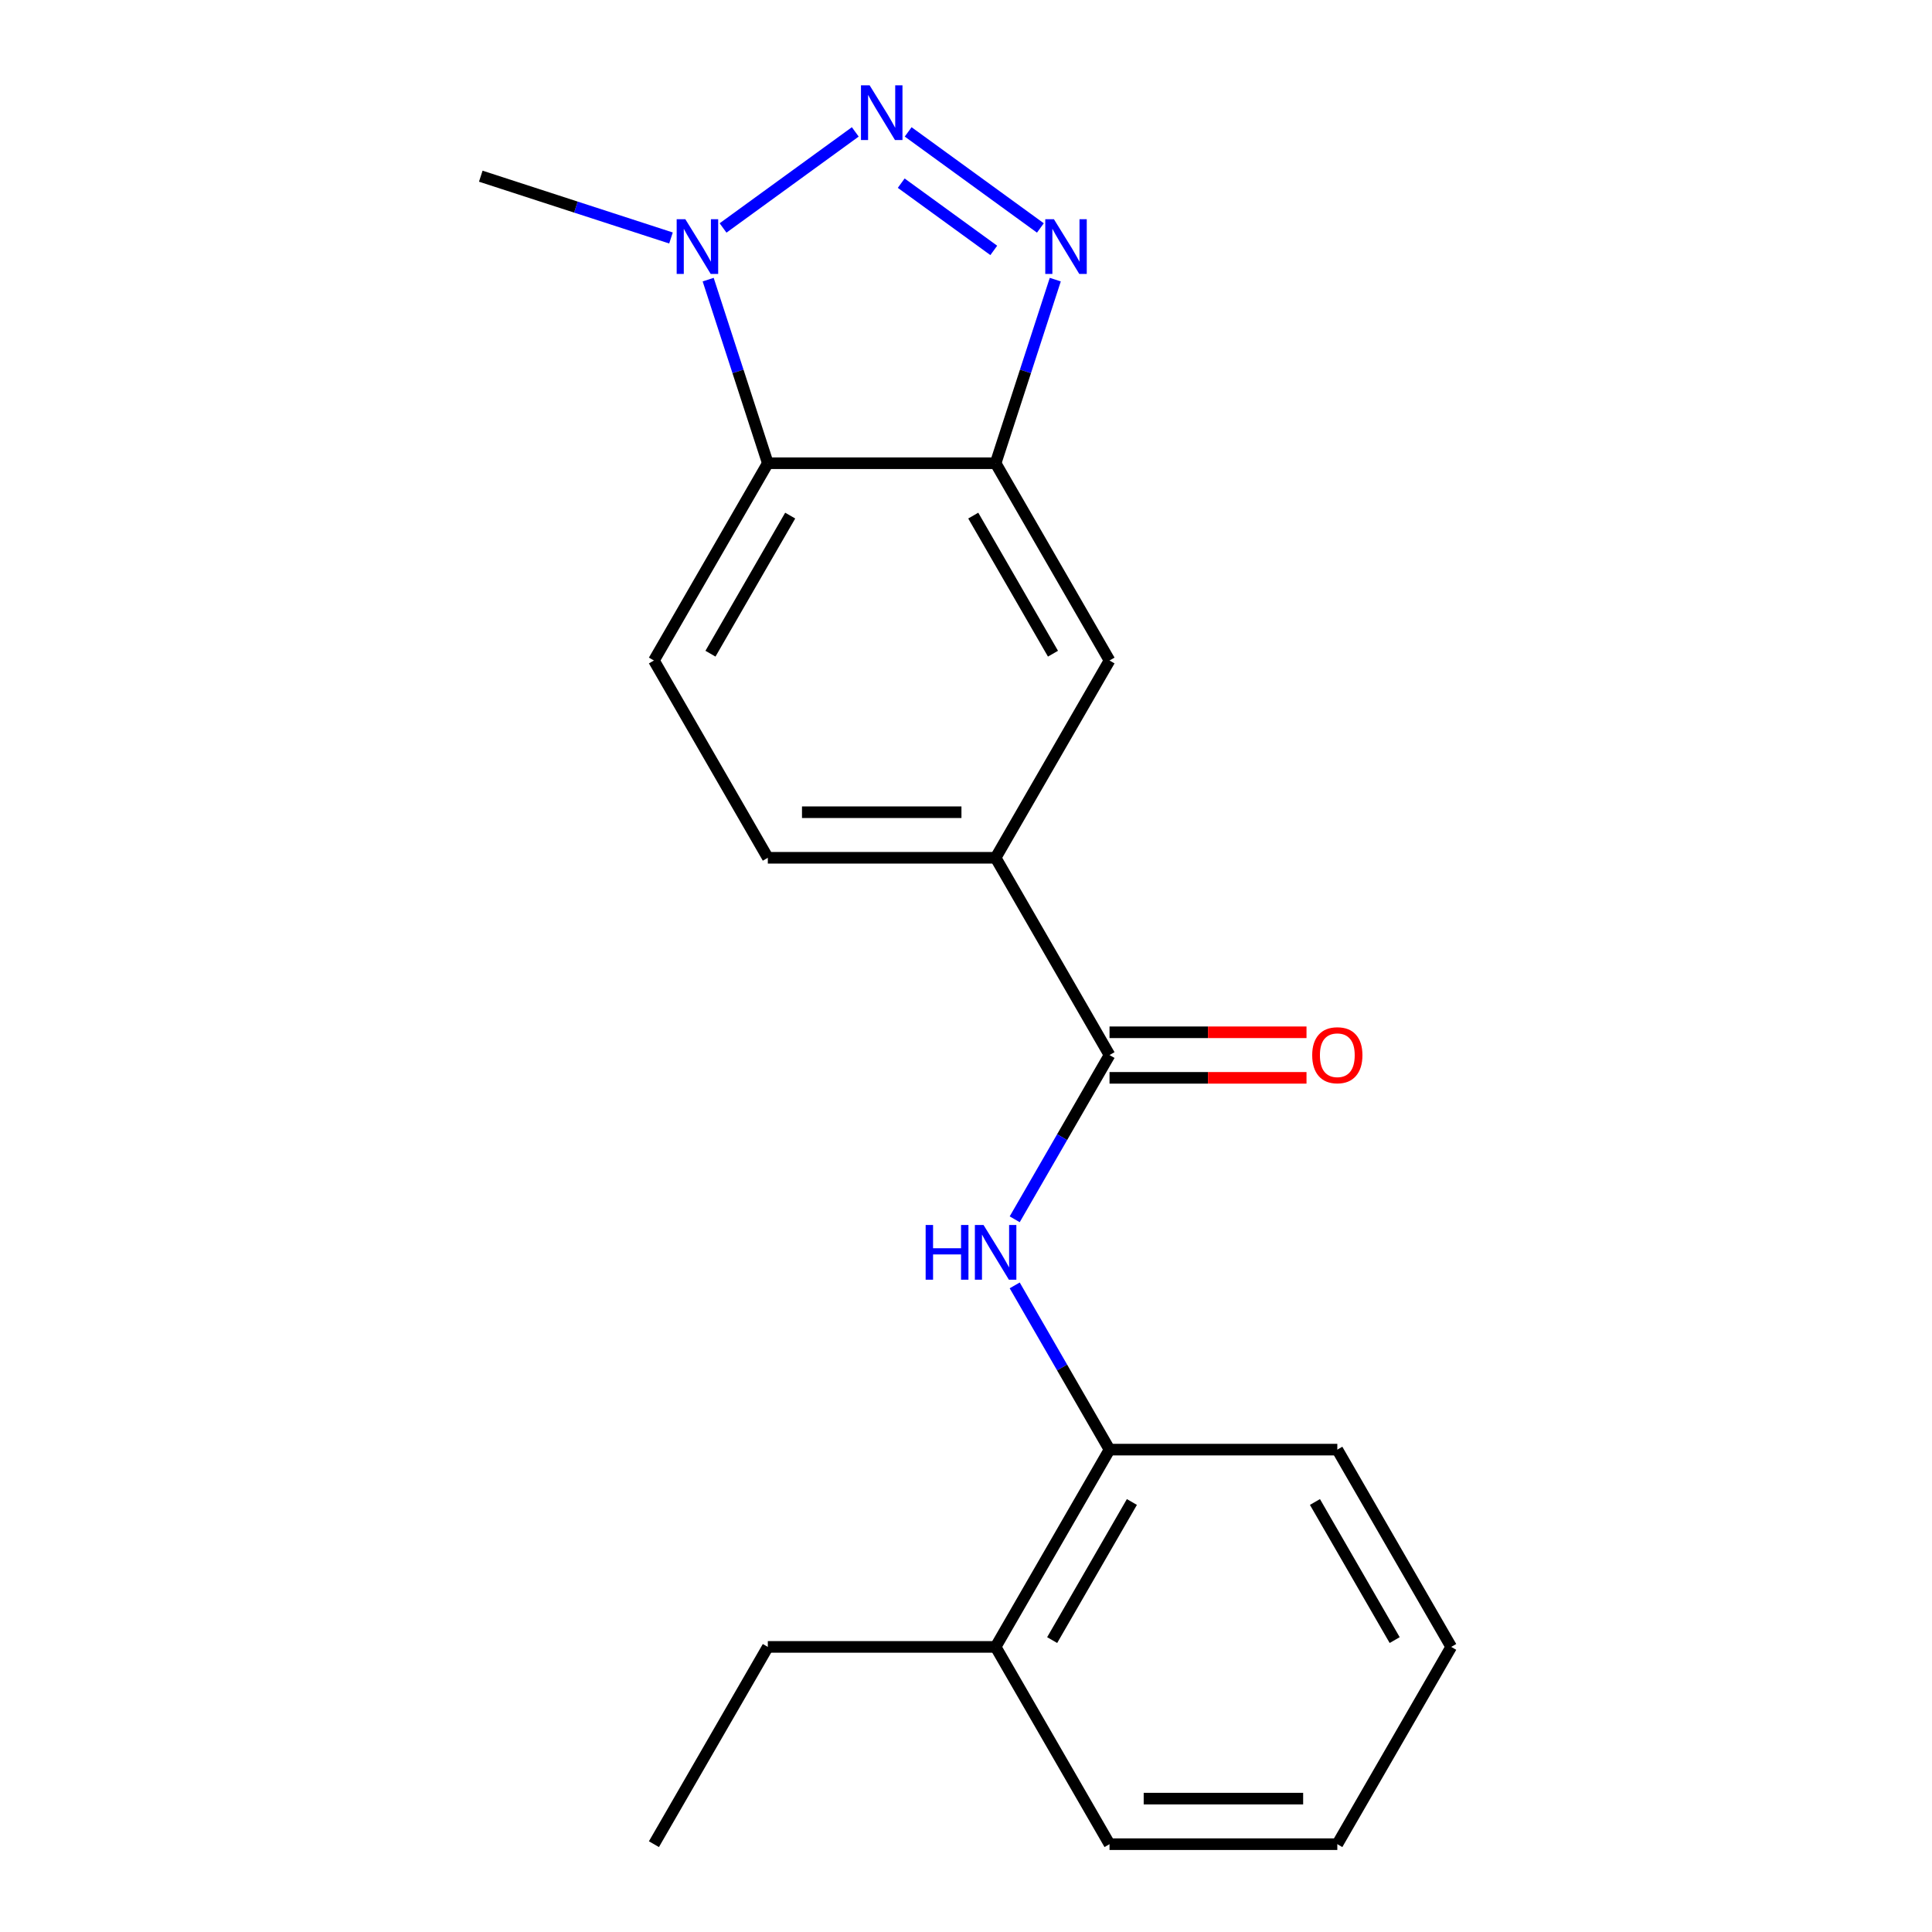 <?xml version='1.0' encoding='iso-8859-1'?>
<svg version='1.1' baseProfile='full'
              xmlns='http://www.w3.org/2000/svg'
                      xmlns:rdkit='http://www.rdkit.org/xml'
                      xmlns:xlink='http://www.w3.org/1999/xlink'
                  xml:space='preserve'
width='1000px' height='1000px' viewBox='0 0 1000 1000'>
<!-- END OF HEADER -->
<rect style='opacity:1.0;fill:#FFFFFF;stroke:none' width='1000' height='1000' x='0' y='0'> </rect>
<path class='bond-0' d='M 470.066,68.269 L 538.503,117.992' style='fill:none;fill-rule:evenodd;stroke:#0000FF;stroke-width:6px;stroke-linecap:butt;stroke-linejoin:miter;stroke-opacity:1' />
<path class='bond-0' d='M 466.471,94.806 L 514.377,129.611' style='fill:none;fill-rule:evenodd;stroke:#0000FF;stroke-width:6px;stroke-linecap:butt;stroke-linejoin:miter;stroke-opacity:1' />
<path class='bond-2' d='M 442.691,68.269 L 374.254,117.992' style='fill:none;fill-rule:evenodd;stroke:#0000FF;stroke-width:6px;stroke-linecap:butt;stroke-linejoin:miter;stroke-opacity:1' />
<path class='bond-1' d='M 546.209,144.737 L 530.771,192.252' style='fill:none;fill-rule:evenodd;stroke:#0000FF;stroke-width:6px;stroke-linecap:butt;stroke-linejoin:miter;stroke-opacity:1' />
<path class='bond-1' d='M 530.771,192.252 L 515.332,239.766' style='fill:none;fill-rule:evenodd;stroke:#000000;stroke-width:6px;stroke-linecap:butt;stroke-linejoin:miter;stroke-opacity:1' />
<path class='bond-7' d='M 515.332,239.766 L 574.286,341.878' style='fill:none;fill-rule:evenodd;stroke:#000000;stroke-width:6px;stroke-linecap:butt;stroke-linejoin:miter;stroke-opacity:1' />
<path class='bond-7' d='M 503.753,266.874 L 545.021,338.352' style='fill:none;fill-rule:evenodd;stroke:#000000;stroke-width:6px;stroke-linecap:butt;stroke-linejoin:miter;stroke-opacity:1' />
<path class='bond-20' d='M 515.332,239.766 L 397.424,239.766' style='fill:none;fill-rule:evenodd;stroke:#000000;stroke-width:6px;stroke-linecap:butt;stroke-linejoin:miter;stroke-opacity:1' />
<path class='bond-3' d='M 366.547,144.737 L 381.986,192.252' style='fill:none;fill-rule:evenodd;stroke:#0000FF;stroke-width:6px;stroke-linecap:butt;stroke-linejoin:miter;stroke-opacity:1' />
<path class='bond-3' d='M 381.986,192.252 L 397.424,239.766' style='fill:none;fill-rule:evenodd;stroke:#000000;stroke-width:6px;stroke-linecap:butt;stroke-linejoin:miter;stroke-opacity:1' />
<path class='bond-13' d='M 347.301,123.182 L 298.076,107.188' style='fill:none;fill-rule:evenodd;stroke:#0000FF;stroke-width:6px;stroke-linecap:butt;stroke-linejoin:miter;stroke-opacity:1' />
<path class='bond-13' d='M 298.076,107.188 L 248.852,91.194' style='fill:none;fill-rule:evenodd;stroke:#000000;stroke-width:6px;stroke-linecap:butt;stroke-linejoin:miter;stroke-opacity:1' />
<path class='bond-8' d='M 397.424,239.766 L 338.47,341.878' style='fill:none;fill-rule:evenodd;stroke:#000000;stroke-width:6px;stroke-linecap:butt;stroke-linejoin:miter;stroke-opacity:1' />
<path class='bond-8' d='M 409.004,266.874 L 367.736,338.352' style='fill:none;fill-rule:evenodd;stroke:#000000;stroke-width:6px;stroke-linecap:butt;stroke-linejoin:miter;stroke-opacity:1' />
<path class='bond-4' d='M 574.286,546.1 L 515.332,443.989' style='fill:none;fill-rule:evenodd;stroke:#000000;stroke-width:6px;stroke-linecap:butt;stroke-linejoin:miter;stroke-opacity:1' />
<path class='bond-5' d='M 574.286,546.1 L 549.748,588.602' style='fill:none;fill-rule:evenodd;stroke:#000000;stroke-width:6px;stroke-linecap:butt;stroke-linejoin:miter;stroke-opacity:1' />
<path class='bond-5' d='M 549.748,588.602 L 525.21,631.104' style='fill:none;fill-rule:evenodd;stroke:#0000FF;stroke-width:6px;stroke-linecap:butt;stroke-linejoin:miter;stroke-opacity:1' />
<path class='bond-10' d='M 574.286,557.891 L 625.266,557.891' style='fill:none;fill-rule:evenodd;stroke:#000000;stroke-width:6px;stroke-linecap:butt;stroke-linejoin:miter;stroke-opacity:1' />
<path class='bond-10' d='M 625.266,557.891 L 676.247,557.891' style='fill:none;fill-rule:evenodd;stroke:#FF0000;stroke-width:6px;stroke-linecap:butt;stroke-linejoin:miter;stroke-opacity:1' />
<path class='bond-10' d='M 574.286,534.309 L 625.266,534.309' style='fill:none;fill-rule:evenodd;stroke:#000000;stroke-width:6px;stroke-linecap:butt;stroke-linejoin:miter;stroke-opacity:1' />
<path class='bond-10' d='M 625.266,534.309 L 676.247,534.309' style='fill:none;fill-rule:evenodd;stroke:#FF0000;stroke-width:6px;stroke-linecap:butt;stroke-linejoin:miter;stroke-opacity:1' />
<path class='bond-9' d='M 525.21,665.319 L 549.748,707.821' style='fill:none;fill-rule:evenodd;stroke:#0000FF;stroke-width:6px;stroke-linecap:butt;stroke-linejoin:miter;stroke-opacity:1' />
<path class='bond-9' d='M 549.748,707.821 L 574.286,750.323' style='fill:none;fill-rule:evenodd;stroke:#000000;stroke-width:6px;stroke-linecap:butt;stroke-linejoin:miter;stroke-opacity:1' />
<path class='bond-6' d='M 515.332,443.989 L 574.286,341.878' style='fill:none;fill-rule:evenodd;stroke:#000000;stroke-width:6px;stroke-linecap:butt;stroke-linejoin:miter;stroke-opacity:1' />
<path class='bond-21' d='M 515.332,443.989 L 397.424,443.989' style='fill:none;fill-rule:evenodd;stroke:#000000;stroke-width:6px;stroke-linecap:butt;stroke-linejoin:miter;stroke-opacity:1' />
<path class='bond-21' d='M 497.646,420.407 L 415.111,420.407' style='fill:none;fill-rule:evenodd;stroke:#000000;stroke-width:6px;stroke-linecap:butt;stroke-linejoin:miter;stroke-opacity:1' />
<path class='bond-11' d='M 338.47,341.878 L 397.424,443.989' style='fill:none;fill-rule:evenodd;stroke:#000000;stroke-width:6px;stroke-linecap:butt;stroke-linejoin:miter;stroke-opacity:1' />
<path class='bond-12' d='M 574.286,750.323 L 515.332,852.434' style='fill:none;fill-rule:evenodd;stroke:#000000;stroke-width:6px;stroke-linecap:butt;stroke-linejoin:miter;stroke-opacity:1' />
<path class='bond-12' d='M 585.866,777.43 L 544.598,848.908' style='fill:none;fill-rule:evenodd;stroke:#000000;stroke-width:6px;stroke-linecap:butt;stroke-linejoin:miter;stroke-opacity:1' />
<path class='bond-14' d='M 574.286,750.323 L 692.194,750.323' style='fill:none;fill-rule:evenodd;stroke:#000000;stroke-width:6px;stroke-linecap:butt;stroke-linejoin:miter;stroke-opacity:1' />
<path class='bond-15' d='M 515.332,852.434 L 397.424,852.434' style='fill:none;fill-rule:evenodd;stroke:#000000;stroke-width:6px;stroke-linecap:butt;stroke-linejoin:miter;stroke-opacity:1' />
<path class='bond-16' d='M 515.332,852.434 L 574.286,954.545' style='fill:none;fill-rule:evenodd;stroke:#000000;stroke-width:6px;stroke-linecap:butt;stroke-linejoin:miter;stroke-opacity:1' />
<path class='bond-18' d='M 692.194,750.323 L 751.148,852.434' style='fill:none;fill-rule:evenodd;stroke:#000000;stroke-width:6px;stroke-linecap:butt;stroke-linejoin:miter;stroke-opacity:1' />
<path class='bond-18' d='M 680.615,777.43 L 721.883,848.908' style='fill:none;fill-rule:evenodd;stroke:#000000;stroke-width:6px;stroke-linecap:butt;stroke-linejoin:miter;stroke-opacity:1' />
<path class='bond-17' d='M 397.424,852.434 L 338.47,954.545' style='fill:none;fill-rule:evenodd;stroke:#000000;stroke-width:6px;stroke-linecap:butt;stroke-linejoin:miter;stroke-opacity:1' />
<path class='bond-22' d='M 574.286,954.545 L 692.194,954.545' style='fill:none;fill-rule:evenodd;stroke:#000000;stroke-width:6px;stroke-linecap:butt;stroke-linejoin:miter;stroke-opacity:1' />
<path class='bond-22' d='M 591.973,930.964 L 674.508,930.964' style='fill:none;fill-rule:evenodd;stroke:#000000;stroke-width:6px;stroke-linecap:butt;stroke-linejoin:miter;stroke-opacity:1' />
<path class='bond-19' d='M 751.148,852.434 L 692.194,954.545' style='fill:none;fill-rule:evenodd;stroke:#000000;stroke-width:6px;stroke-linecap:butt;stroke-linejoin:miter;stroke-opacity:1' />
<path  class='atom-0' d='M 450.118 44.165
L 459.398 59.165
Q 460.318 60.645, 461.798 63.325
Q 463.278 66.005, 463.358 66.165
L 463.358 44.165
L 467.118 44.165
L 467.118 72.485
L 463.238 72.485
L 453.278 56.085
Q 452.118 54.165, 450.878 51.965
Q 449.678 49.765, 449.318 49.085
L 449.318 72.485
L 445.638 72.485
L 445.638 44.165
L 450.118 44.165
' fill='#0000FF'/>
<path  class='atom-1' d='M 545.508 113.469
L 554.788 128.469
Q 555.708 129.949, 557.188 132.629
Q 558.668 135.309, 558.748 135.469
L 558.748 113.469
L 562.508 113.469
L 562.508 141.789
L 558.628 141.789
L 548.668 125.389
Q 547.508 123.469, 546.268 121.269
Q 545.068 119.069, 544.708 118.389
L 544.708 141.789
L 541.028 141.789
L 541.028 113.469
L 545.508 113.469
' fill='#0000FF'/>
<path  class='atom-3' d='M 354.729 113.469
L 364.009 128.469
Q 364.929 129.949, 366.409 132.629
Q 367.889 135.309, 367.969 135.469
L 367.969 113.469
L 371.729 113.469
L 371.729 141.789
L 367.849 141.789
L 357.889 125.389
Q 356.729 123.469, 355.489 121.269
Q 354.289 119.069, 353.929 118.389
L 353.929 141.789
L 350.249 141.789
L 350.249 113.469
L 354.729 113.469
' fill='#0000FF'/>
<path  class='atom-6' d='M 479.112 634.052
L 482.952 634.052
L 482.952 646.092
L 497.432 646.092
L 497.432 634.052
L 501.272 634.052
L 501.272 662.372
L 497.432 662.372
L 497.432 649.292
L 482.952 649.292
L 482.952 662.372
L 479.112 662.372
L 479.112 634.052
' fill='#0000FF'/>
<path  class='atom-6' d='M 509.072 634.052
L 518.352 649.052
Q 519.272 650.532, 520.752 653.212
Q 522.232 655.892, 522.312 656.052
L 522.312 634.052
L 526.072 634.052
L 526.072 662.372
L 522.192 662.372
L 512.232 645.972
Q 511.072 644.052, 509.832 641.852
Q 508.632 639.652, 508.272 638.972
L 508.272 662.372
L 504.592 662.372
L 504.592 634.052
L 509.072 634.052
' fill='#0000FF'/>
<path  class='atom-11' d='M 679.194 546.18
Q 679.194 539.38, 682.554 535.58
Q 685.914 531.78, 692.194 531.78
Q 698.474 531.78, 701.834 535.58
Q 705.194 539.38, 705.194 546.18
Q 705.194 553.06, 701.794 556.98
Q 698.394 560.86, 692.194 560.86
Q 685.954 560.86, 682.554 556.98
Q 679.194 553.1, 679.194 546.18
M 692.194 557.66
Q 696.514 557.66, 698.834 554.78
Q 701.194 551.86, 701.194 546.18
Q 701.194 540.62, 698.834 537.82
Q 696.514 534.98, 692.194 534.98
Q 687.874 534.98, 685.514 537.78
Q 683.194 540.58, 683.194 546.18
Q 683.194 551.9, 685.514 554.78
Q 687.874 557.66, 692.194 557.66
' fill='#FF0000'/>
</svg>
